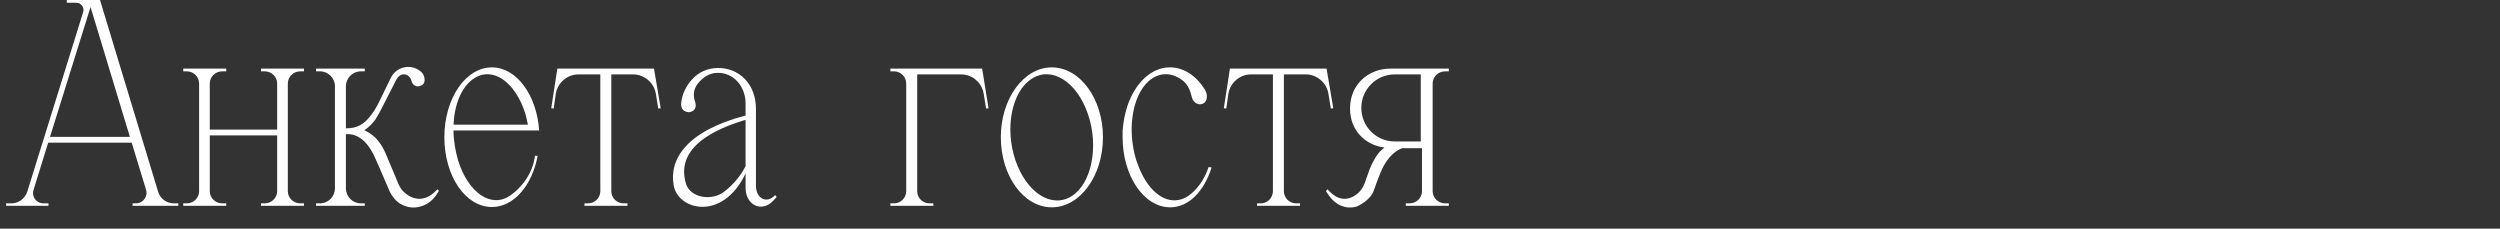 <?xml version="1.0" encoding="UTF-8"?> <svg xmlns="http://www.w3.org/2000/svg" width="328" height="30" viewBox="0 0 328 30" fill="none"><rect x="0" y="0" width="328" height="30" fill="#333333" stroke="none"/><path d="M22.8 26.68H23.4V27H17.4V26.68H17.84C18.76 26.68 19.44 25.8 19.16 24.88L17.28 18.72H6.32L4.4 24.92C4.12 25.8 4.76 26.68 5.72 26.68H6.36V27H0.8V26.68H1.48C2.44 26.68 3.24 26.08 3.56 25.2L10.92 1.56C11.08 0.96 10.64 0.36 10 0.36H8.76V-4.76837e-07H13.12L20.76 25.2C21.04 26.08 21.88 26.68 22.8 26.68ZM6.56 17.96H17.04L11.88 0.92L6.56 17.96ZM39.882 9.36H39.402C38.482 9.36 37.762 10.08 37.762 10.96V25.08C37.762 25.96 38.482 26.68 39.402 26.68H39.882V27H34.242V26.68H34.722C35.642 26.68 36.362 25.96 36.362 25.08V17.76H27.522V25.08C27.522 25.96 28.242 26.68 29.162 26.68H29.682V27H24.042V26.68H24.522C25.402 26.68 26.122 25.96 26.122 25.08V10.96C26.122 10.08 25.402 9.36 24.522 9.36H24.042V9H29.682V9.36H29.162C28.242 9.36 27.522 10.08 27.522 10.96V17H36.362V10.96C36.362 10.08 35.642 9.36 34.722 9.36H34.242V9H39.882V9.36ZM57.384 24.84L57.584 25.04L57.144 25.72C56.304 26.88 54.824 27.48 53.424 27.12C53.024 27 52.664 26.84 52.304 26.6C51.824 26.24 51.424 25.72 51.144 25.16L49.784 22C49.624 21.64 49.464 21.28 49.304 20.92C48.544 19.08 47.304 17.6 45.664 17.6H45.384V24.72C45.384 25.8 46.264 26.68 47.344 26.68H47.864V27H41.464V26.68H41.984C43.064 26.68 43.944 25.8 43.944 24.72V11.32C43.944 10.24 43.064 9.36 41.984 9.36H41.464V9H47.864V9.36H47.344C46.264 9.36 45.384 10.24 45.384 11.32V16.84C46.904 16.84 47.744 16.28 48.544 15.28C49.024 14.68 49.424 14.04 49.744 13.36L51.264 10.24C52.024 8.6 54.224 8.28 55.424 9.6C55.544 9.76 55.624 9.96 55.664 10.12C55.864 10.96 55.384 11.2 55.104 11.28C54.704 11.44 54.144 11.24 53.984 10.6C53.744 9.68 52.624 9.36 52.024 10.4C52.024 10.44 51.984 10.48 51.984 10.48L50.024 14.32C49.784 14.8 49.504 15.28 49.224 15.72C48.824 16.24 48.304 16.8 47.784 17.08C47.704 17.04 48.864 17.52 49.584 18.44C50.024 18.96 50.344 19.56 50.624 20.2L52.304 24.2C52.504 24.64 52.784 25.04 53.144 25.32C54.344 26.36 55.824 26.36 57.064 25.16L57.384 24.84ZM66.9 25.68C68.34 24.72 69.94 22.76 70.18 20.44H70.54C69.82 24.32 67.42 27.16 64.54 27.16C61.06 27.16 58.3 23.08 58.3 18C58.3 12.96 61.06 8.84 64.54 8.84C67.78 8.84 70.42 12.48 70.74 17.12H59.5C59.5 18.44 59.74 19.76 60.1 21.04C61.42 25.28 64.42 27.36 66.9 25.68ZM62.14 10.32C60.54 11.4 59.62 13.72 59.5 16.36H69.26C69.18 15.92 69.06 15.44 68.94 14.96C67.62 10.72 64.62 8.64 62.14 10.32ZM85.803 9L86.683 14.2L86.363 14.24L86.043 12.28C85.803 10.84 84.523 9.76 83.083 9.76H80.203V25.08C80.203 25.96 80.923 26.68 81.803 26.68H82.323V27H76.683V26.68H77.163C78.043 26.68 78.763 25.96 78.763 25.08V9.76H75.883C74.443 9.76 73.163 10.84 72.923 12.28L72.643 14.24L72.323 14.2L73.123 9H85.803ZM101.7 25.6L101.9 25.84L101.42 26.36C99.94 27.92 97.82 26.92 97.82 24.64V22.76C94.78 29.12 88.9 27.56 88.38 24.28C87.78 20.84 90.14 17.16 97.82 15.16V13.56C97.82 12.48 97.42 11.4 96.74 10.68C96.1 9.96 95.1 9.52 94.1 9.56C93.06 9.56 92.14 10.2 91.5 11.04C91.02 11.68 90.9 12.52 91.18 13.28C91.54 14.36 90.82 14.72 90.34 14.72C89.14 14.6 89.38 13.44 89.38 13.44C89.5 12.32 90.02 11.28 90.78 10.44C91.62 9.48 92.86 8.92 94.18 8.92C96.86 8.88 99.18 10.92 99.18 14.28V24.36C99.18 26.04 100.58 26.8 101.7 25.6ZM94.94 25.2C96.38 24.12 97.3 22.84 97.82 21.8V15.72C95.38 16.48 88.42 18.68 89.98 24.04C90.58 26.08 93.5 26.32 94.94 25.2ZM128.856 9L129.696 14.2L129.376 14.24L129.056 12.28C128.816 10.84 127.576 9.76 126.096 9.76H120.336V25.08C120.336 25.96 121.056 26.68 121.936 26.68H122.456V27H116.816V26.68H117.296C118.176 26.68 118.896 25.96 118.896 25.08V10.96C118.896 10.08 118.176 9.36 117.296 9.36H116.816V9H128.856ZM137.988 8.84C141.708 8.84 144.708 12.96 144.708 18C144.708 23.08 141.708 27.2 137.988 27.2C134.308 27.2 131.308 23.08 131.308 18C131.308 12.96 134.308 8.84 137.988 8.84ZM140.628 25.72C143.228 24.04 144.188 19.24 142.748 15C141.308 10.72 137.988 8.64 135.388 10.32C132.748 11.96 131.788 16.8 133.228 21.04C134.708 25.32 137.988 27.4 140.628 25.72ZM158.564 21.92L158.964 21.96C158.004 25.04 156.004 27.2 153.524 27.2C150.084 27.2 147.284 23.08 147.284 18C147.284 17.72 147.284 17.48 147.284 17.2C147.364 16.08 147.564 14.96 147.924 13.88C148.924 10.92 151.004 8.88 153.404 8.84H153.484H153.524C155.324 8.84 156.964 9.96 158.084 11.76C157.964 11.56 158.084 11.76 158.084 11.76C158.204 11.96 158.284 12.16 158.324 12.4C158.404 13 158.204 13.6 157.524 13.68C157.004 13.72 156.484 13.32 156.364 12.72C156.164 11.88 155.844 11.08 155.164 10.56C154.324 9.92 153.444 9.64 152.524 9.76C152.004 9.84 151.524 10.04 151.124 10.32C148.644 12 147.764 16.8 149.084 21.04C149.164 21.28 149.244 21.48 149.324 21.68C150.484 24.84 152.564 26.6 154.604 26.24C155.084 26.16 155.524 25.96 155.884 25.72C157.004 24.96 158.044 23.56 158.564 21.92ZM174.046 9L174.926 14.2L174.606 14.24L174.286 12.28C174.046 10.84 172.766 9.76 171.326 9.76H168.446V25.08C168.446 25.96 169.166 26.68 170.046 26.68H170.566V27H164.926V26.68H165.406C166.286 26.68 167.006 25.96 167.006 25.08V9.76H164.126C162.686 9.76 161.406 10.84 161.166 12.28L160.886 14.24L160.566 14.2L161.366 9H174.046ZM189.604 9.36C188.684 9.36 187.964 10.08 187.964 10.96V25.08C187.964 25.96 188.684 26.68 189.604 26.68H190.084V27H184.444V26.68H184.924C185.844 26.68 186.564 25.96 186.564 25.08V19.44H183.964C182.764 19.88 181.764 21.08 181.164 22.56C181.124 22.64 181.084 22.76 181.044 22.84C180.764 23.56 180.484 24.28 180.244 25C179.804 26.24 178.284 27 177.924 27.12C176.524 27.48 175.244 26.88 174.404 25.72L173.964 25.08L174.164 24.84L174.484 25.16C175.684 26.36 176.964 26.36 178.164 25.36C178.444 25.08 178.764 24.76 179.044 24.04L179.684 22.24C179.844 21.84 180.004 21.48 180.204 21.12C180.404 20.76 180.604 20.4 180.884 20.08C181.084 19.8 181.364 19.56 181.644 19.36C179.124 19.04 177.124 17.12 177.124 14.24C177.124 11.04 179.564 9 182.444 9H190.084V9.36H189.604ZM186.404 18.56V9.76H183.004C180.564 9.76 178.604 11.72 178.604 14.16C178.604 16.6 180.564 18.56 183.004 18.56H186.404Z" fill="white"></path></svg> 